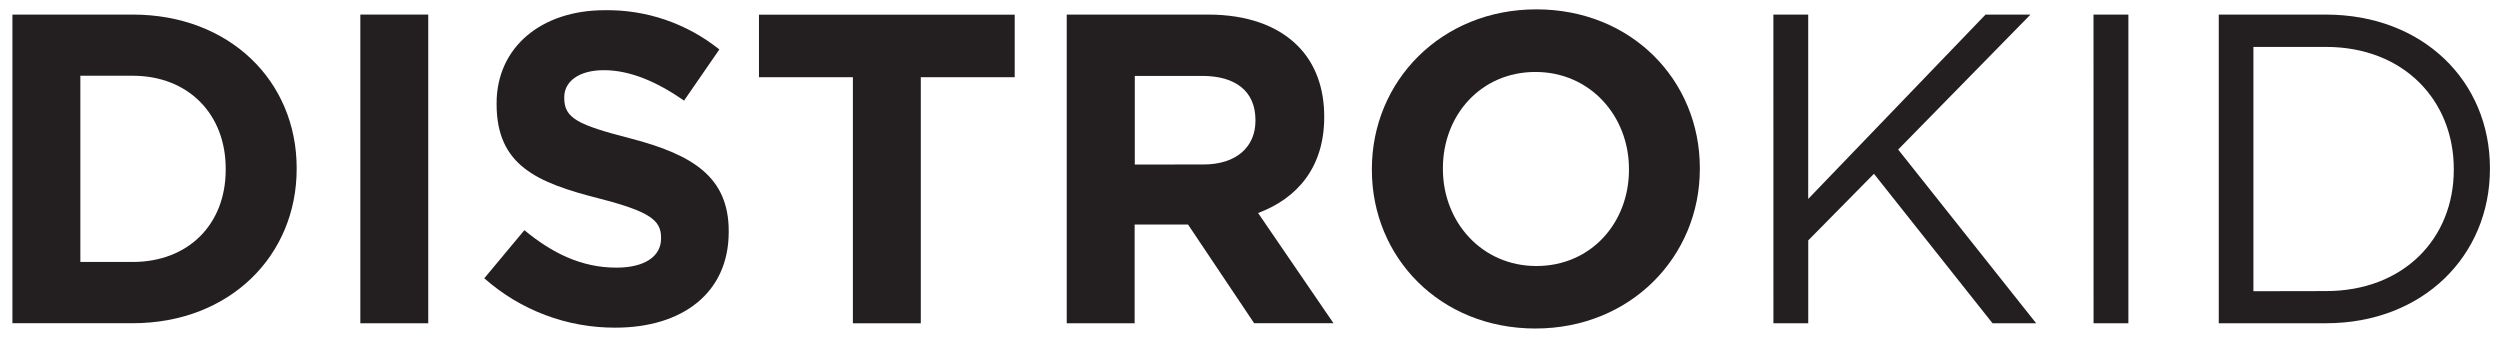 <svg width="111" height="15" viewBox="0 0 111 15" fill="none" xmlns="http://www.w3.org/2000/svg">
<g clip-path="url(#clip0_241_13518)">
<path d="M0.551 0.647H5.889C10.196 0.647 13.172 3.603 13.172 7.461V7.499C13.172 11.356 10.196 14.351 5.889 14.351H0.551V0.647ZM5.889 11.631C8.355 11.631 10.021 9.968 10.021 7.54V7.502C10.029 5.072 8.364 3.363 5.889 3.363H3.568V11.631H5.889Z" fill="#231F20"/>
<path d="M15.999 0.647H19.014V14.353H15.999V0.647Z" fill="#231F20"/>
<path d="M21.502 12.355L23.283 10.22C24.517 11.238 25.809 11.883 27.374 11.883C28.608 11.883 29.351 11.394 29.351 10.591V10.553C29.351 9.788 28.881 9.398 26.59 8.81C23.829 8.106 22.049 7.341 22.049 4.621V4.583C22.049 2.097 24.039 0.453 26.846 0.453C28.695 0.423 30.496 1.039 31.939 2.196L30.372 4.467C29.163 3.624 27.963 3.116 26.814 3.116C25.666 3.116 25.053 3.645 25.053 4.309V4.348C25.053 5.249 25.64 5.541 28.008 6.15C30.784 6.874 32.355 7.873 32.355 10.26V10.299C32.355 13.019 30.28 14.548 27.325 14.548C25.18 14.558 23.107 13.777 21.502 12.355Z" fill="#231F20"/>
<path d="M37.868 3.428H33.698V0.652H45.053V3.428H40.883V14.354H37.868V3.428Z" fill="#231F20"/>
<path d="M47.363 0.647H53.628C55.37 0.647 56.722 1.136 57.621 2.037C58.385 2.802 58.795 3.878 58.795 5.17V5.208C58.795 7.42 57.602 8.81 55.859 9.457L59.207 14.351H55.684L52.748 9.968H50.378V14.353H47.363V0.647ZM53.432 7.303C54.901 7.303 55.742 6.519 55.742 5.364V5.328C55.742 4.036 54.841 3.37 53.374 3.37H50.385V7.305L53.432 7.303Z" fill="#231F20"/>
<path d="M60.911 7.54V7.502C60.911 3.605 63.986 0.415 68.214 0.415C72.441 0.415 75.473 3.567 75.473 7.461V7.5C75.473 11.396 72.399 14.586 68.171 14.586C63.943 14.586 60.911 11.435 60.911 7.54ZM72.326 7.54V7.502C72.326 5.153 70.603 3.195 68.175 3.195C65.747 3.195 64.065 5.117 64.065 7.466V7.504C64.065 9.853 65.788 11.811 68.216 11.811C70.644 11.811 72.326 9.889 72.326 7.54Z" fill="#231F20"/>
<path d="M78.738 0.648H80.284V8.833L88.157 0.648H90.153L84.279 6.64L90.407 14.354H88.469L83.203 7.716L80.286 10.673V14.354H78.74L78.738 0.648Z" fill="#231F20"/>
<path d="M92.952 0.648H94.5V14.354H92.954L92.952 0.648Z" fill="#231F20"/>
<path d="M98.513 0.648H103.27C107.577 0.648 110.553 3.604 110.553 7.462V7.5C110.553 11.357 107.577 14.352 103.27 14.352H98.513V0.648ZM103.27 12.924C106.735 12.924 108.948 10.575 108.948 7.541V7.502C108.948 4.466 106.735 2.083 103.27 2.083H100.052V12.93L103.27 12.924Z" fill="#231F20"/>
</g>
<defs>
<clipPath id="clip0_241_13518">
<rect width="110" height="14.174" fill="white" transform="translate(0.553 0.413)"/>
</clipPath>
</defs>
</svg>
